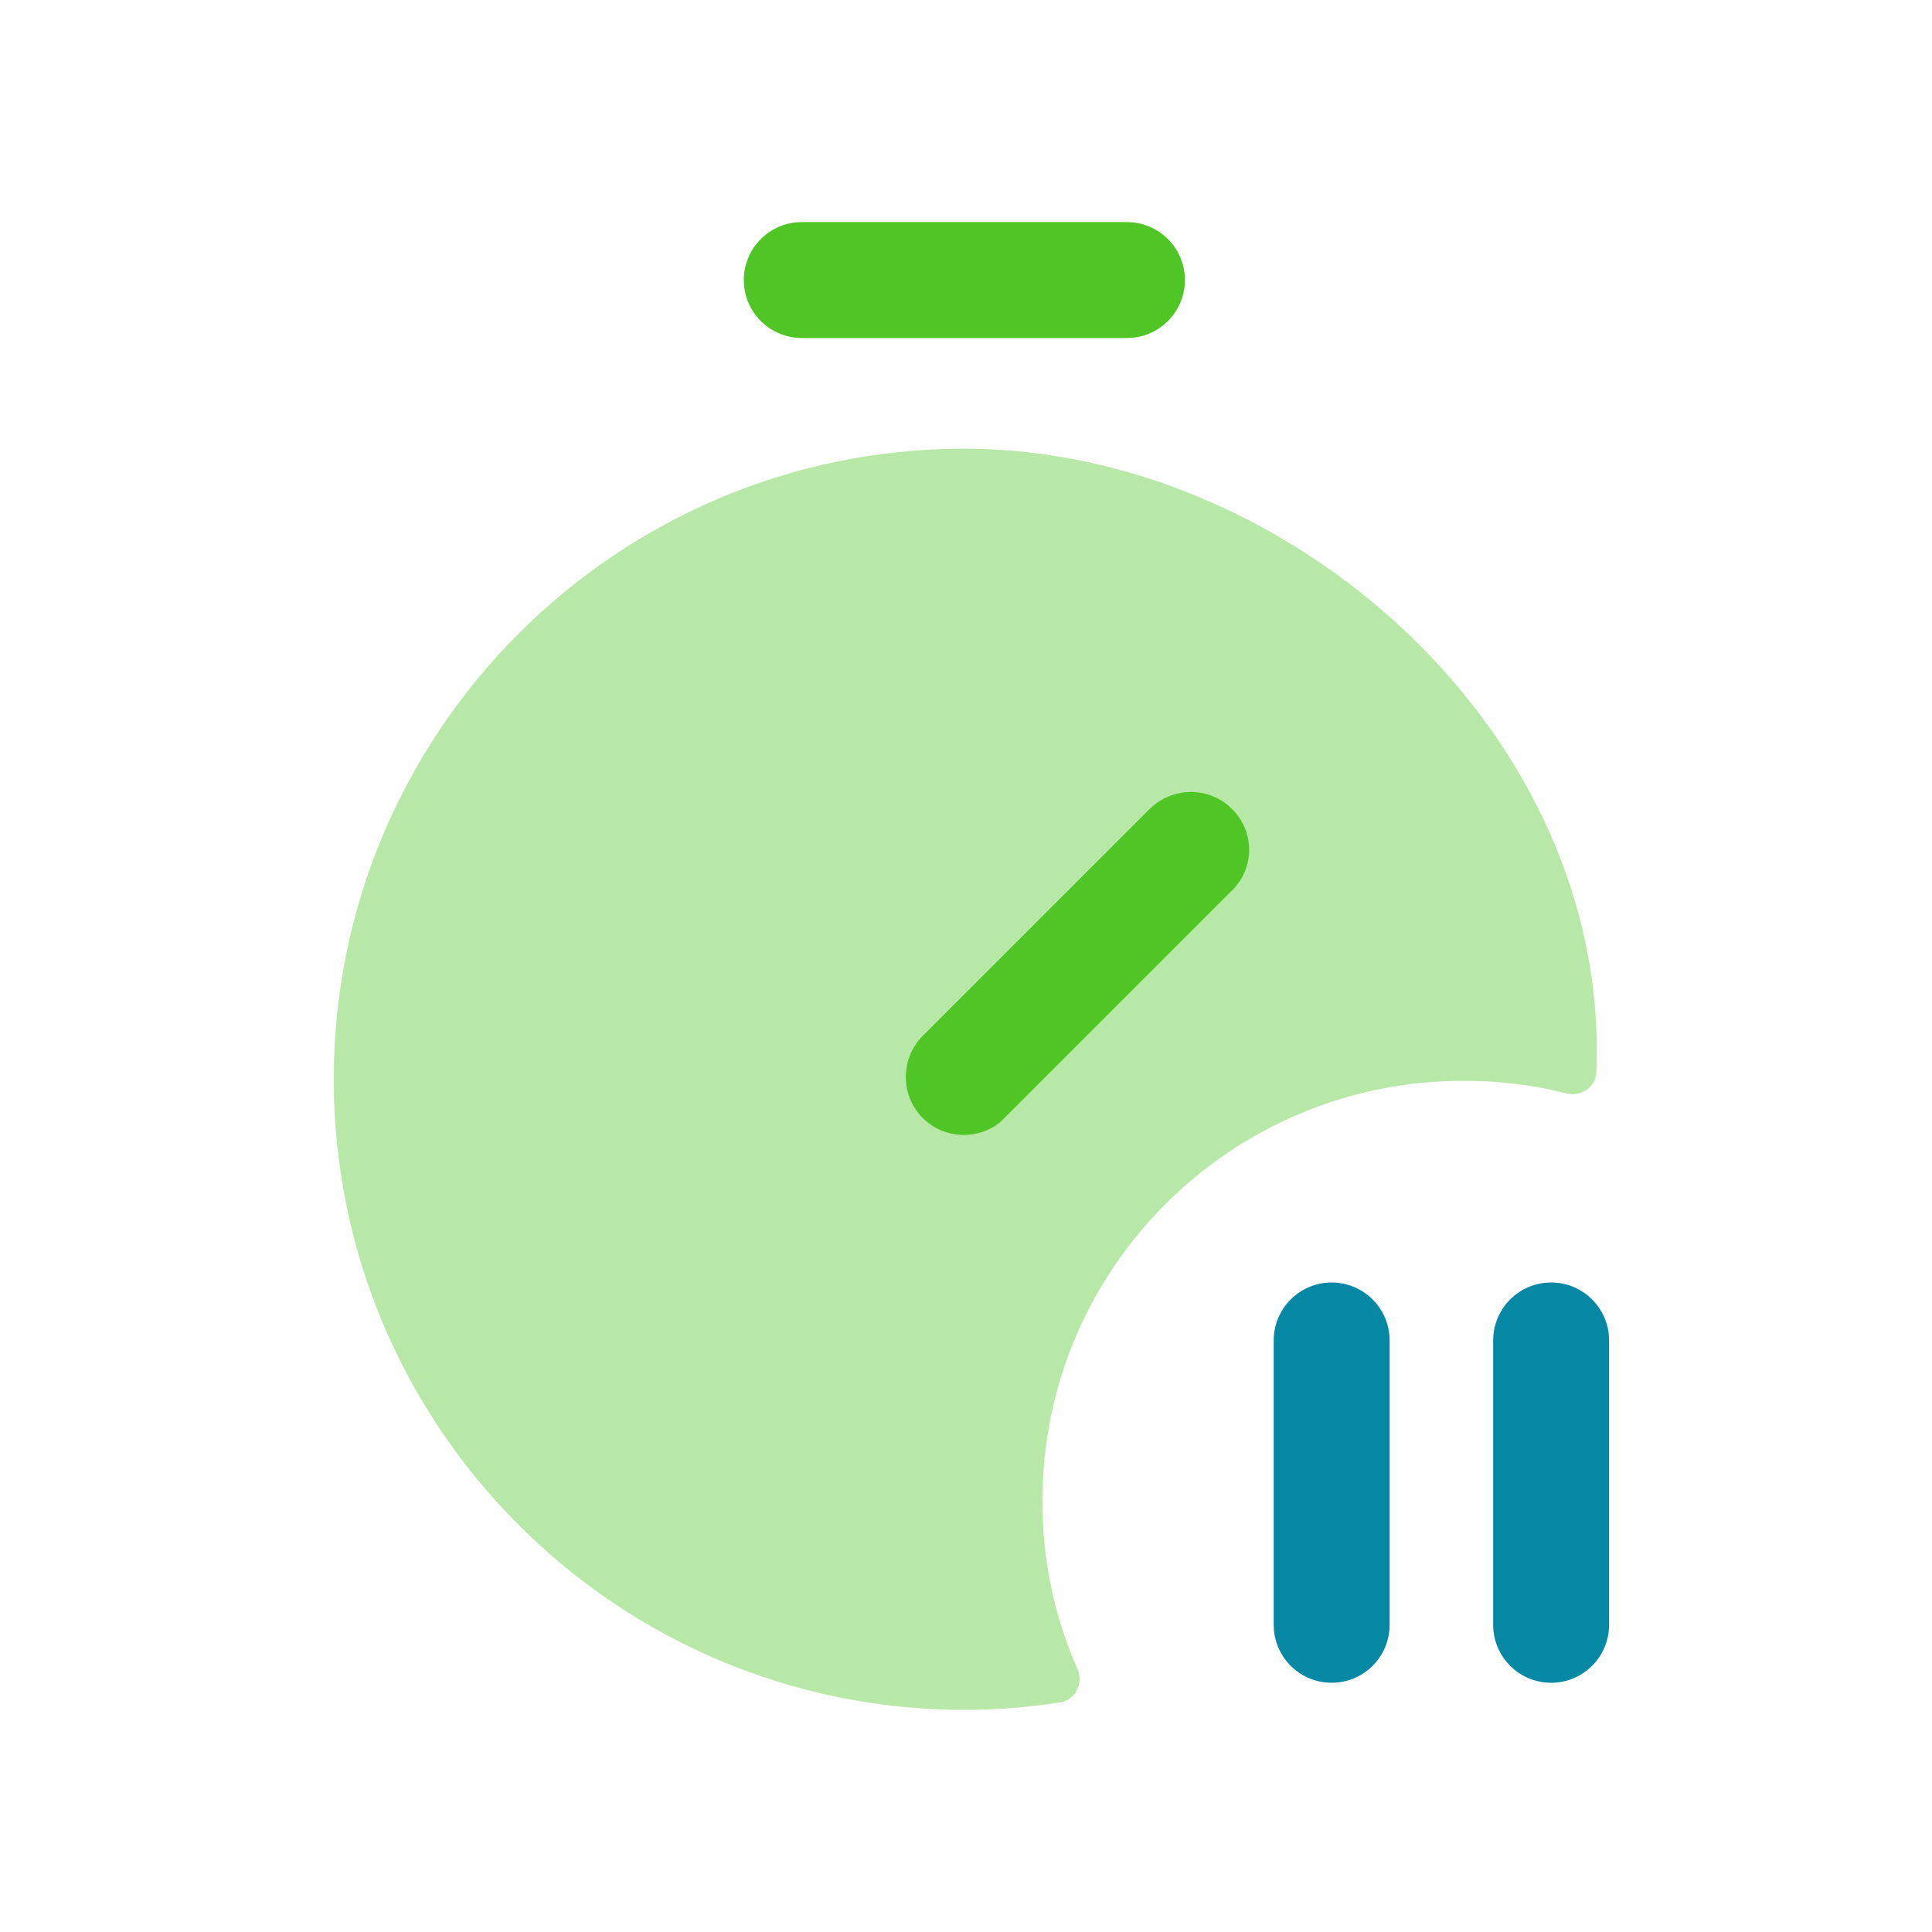 <svg width="64" height="64" viewBox="0 0 64 64" fill="none" xmlns="http://www.w3.org/2000/svg">
<path opacity="0.4" fill-rule="evenodd" clip-rule="evenodd" d="M31.946 14.863C20.426 14.863 11.056 24.232 11.056 35.752C11.056 47.272 20.426 56.642 31.946 56.642C33.026 56.642 34.091 56.555 35.13 56.391C35.638 56.312 35.899 55.751 35.691 55.282C34.933 53.573 34.531 51.697 34.531 49.73C34.531 42.024 40.778 35.803 48.483 35.803C49.656 35.803 50.797 35.942 51.884 36.22C52.362 36.342 52.858 36.024 52.879 35.53C53.365 24.327 42.745 14.863 31.946 14.863Z" fill="#4FC625"/>
<path fill-rule="evenodd" clip-rule="evenodd" d="M40.804 29.505L33.277 37.032C32.919 37.416 32.407 37.595 31.92 37.595C31.434 37.595 30.948 37.416 30.564 37.032C29.821 36.289 29.821 35.061 30.564 34.318L38.09 26.792C38.858 26.049 40.061 26.049 40.804 26.792C41.572 27.534 41.572 28.763 40.804 29.505Z" fill="#4FC625"/>
<path fill-rule="evenodd" clip-rule="evenodd" d="M26.559 11.197H37.332C38.392 11.197 39.252 10.337 39.252 9.277C39.252 8.218 38.392 7.357 37.332 7.357H26.559C25.5 7.357 24.639 8.218 24.639 9.277C24.639 10.337 25.5 11.197 26.559 11.197Z" fill="#4FC625"/>
<path fill-rule="evenodd" clip-rule="evenodd" d="M44.113 55.744C43.053 55.744 42.193 54.884 42.193 53.824V44.404C42.193 43.344 43.053 42.484 44.113 42.484C45.173 42.484 46.033 43.344 46.033 44.404V53.824C46.033 54.884 45.173 55.744 44.113 55.744Z" fill="#0588A4"/>
<path fill-rule="evenodd" clip-rule="evenodd" d="M51.383 55.744C50.323 55.744 49.463 54.884 49.463 53.824V44.404C49.463 43.344 50.323 42.484 51.383 42.484C52.443 42.484 53.303 43.344 53.303 44.404V53.824C53.303 54.884 52.443 55.744 51.383 55.744Z" fill="#0588A4"/>
</svg>
